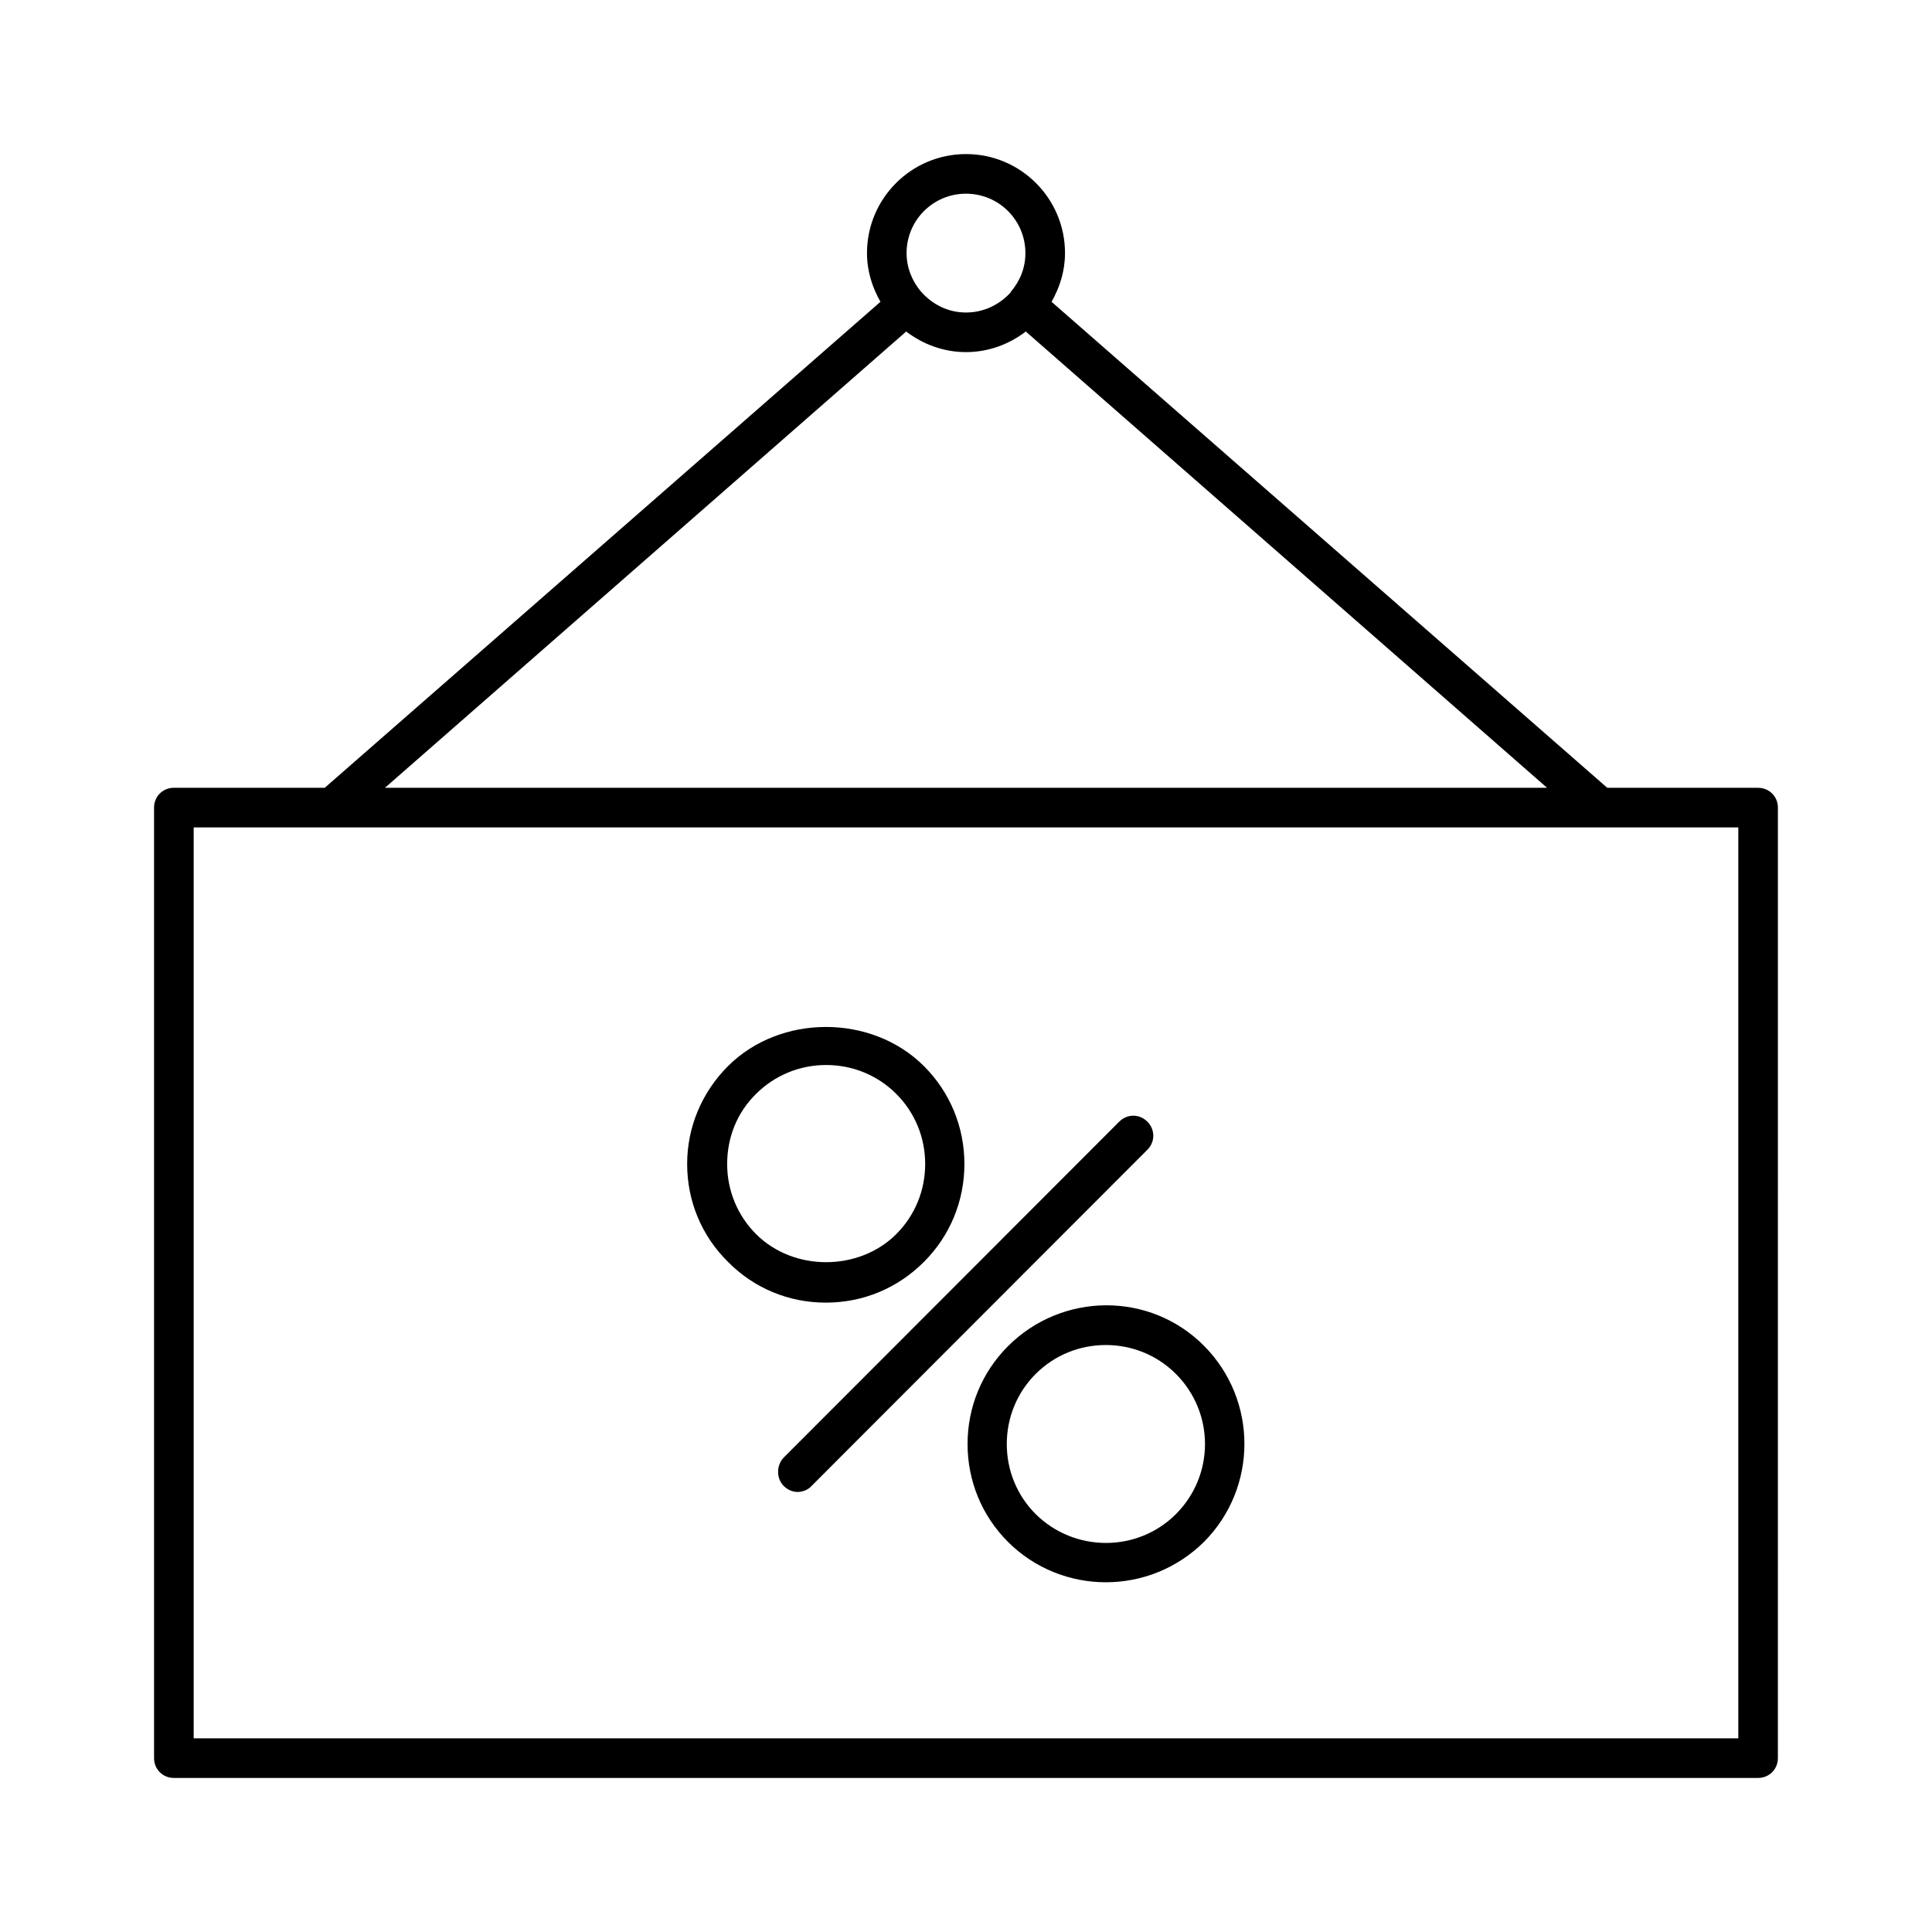 <?xml version="1.0" encoding="UTF-8"?>
<!-- Uploaded to: ICON Repo, www.svgrepo.com, Generator: ICON Repo Mixer Tools -->
<svg fill="#000000" width="800px" height="800px" version="1.1" viewBox="144 144 512 512" xmlns="http://www.w3.org/2000/svg">
 <g>
  <path d="m609.92 352.77h-39.988l-147.26-128.79c2.203-3.883 3.566-8.188 3.566-12.91 0-14.484-11.754-26.238-26.238-26.238s-26.238 11.754-26.238 26.238c0 4.723 1.363 9.027 3.57 12.91l-147.27 128.79h-39.988c-2.938 0-5.246 2.309-5.246 5.246v251.91c0 2.938 2.309 5.246 5.246 5.246h419.84c2.938 0 5.246-2.309 5.246-5.246l0.004-251.9c0-2.941-2.309-5.25-5.25-5.25zm-209.92-157.44c8.711 0 15.742 7.031 15.742 15.742 0 3.988-1.469 7.453-3.883 10.285v0.105c-2.938 3.258-7.137 5.356-11.859 5.356s-8.816-2.098-11.754-5.352v-0.105h-0.105c-2.418-2.832-3.887-6.402-3.887-10.285 0-8.711 7.031-15.746 15.746-15.746zm-15.852 36.527c4.41 3.359 9.867 5.457 15.852 5.457s11.441-2.098 15.848-5.457l138.13 120.91h-307.95zm220.52 372.82h-409.34v-241.41h409.34z"/>
  <path d="m362.84 489.21c9.867 0 18.996-3.777 26.031-10.812 6.926-6.926 10.707-16.164 10.707-25.926 0-9.762-3.777-18.996-10.707-25.926-13.855-13.855-38.102-13.855-51.957 0-6.926 6.926-10.812 16.164-10.812 25.926 0 9.762 3.777 18.996 10.812 25.926 6.926 7.035 16.164 10.812 25.926 10.812zm-18.473-55.312c4.934-4.934 11.547-7.66 18.578-7.66s13.645 2.731 18.578 7.66c4.934 4.934 7.66 11.547 7.66 18.578s-2.731 13.645-7.66 18.578c-9.867 9.867-27.184 9.973-37.156 0-4.934-4.934-7.66-11.547-7.66-18.578-0.004-7.035 2.621-13.648 7.66-18.578z"/>
  <path d="m411.12 500.76c-6.926 6.926-10.707 16.164-10.707 25.926s3.777 18.996 10.707 25.926c7.137 7.137 16.582 10.707 25.926 10.707 9.445 0 18.789-3.57 26.031-10.707 14.273-14.379 14.273-37.574 0-51.957-14.277-14.379-37.578-14.277-51.957 0.105zm44.504 44.5c-10.18 10.18-26.871 10.18-37.156 0-4.934-4.934-7.66-11.547-7.66-18.578s2.731-13.645 7.66-18.578c5.144-5.144 11.859-7.66 18.578-7.66s13.434 2.519 18.578 7.66c10.285 10.289 10.285 26.871 0 37.156z"/>
  <path d="m351.71 537.81c1.051 1.051 2.414 1.574 3.672 1.574 1.258 0 2.731-0.523 3.672-1.574l89.008-89.109c2.098-2.098 2.098-5.352 0-7.453-2.098-2.098-5.352-2.098-7.453 0l-89.008 89.109c-1.883 2.098-1.883 5.457 0.109 7.453z"/>
 </g>
</svg>